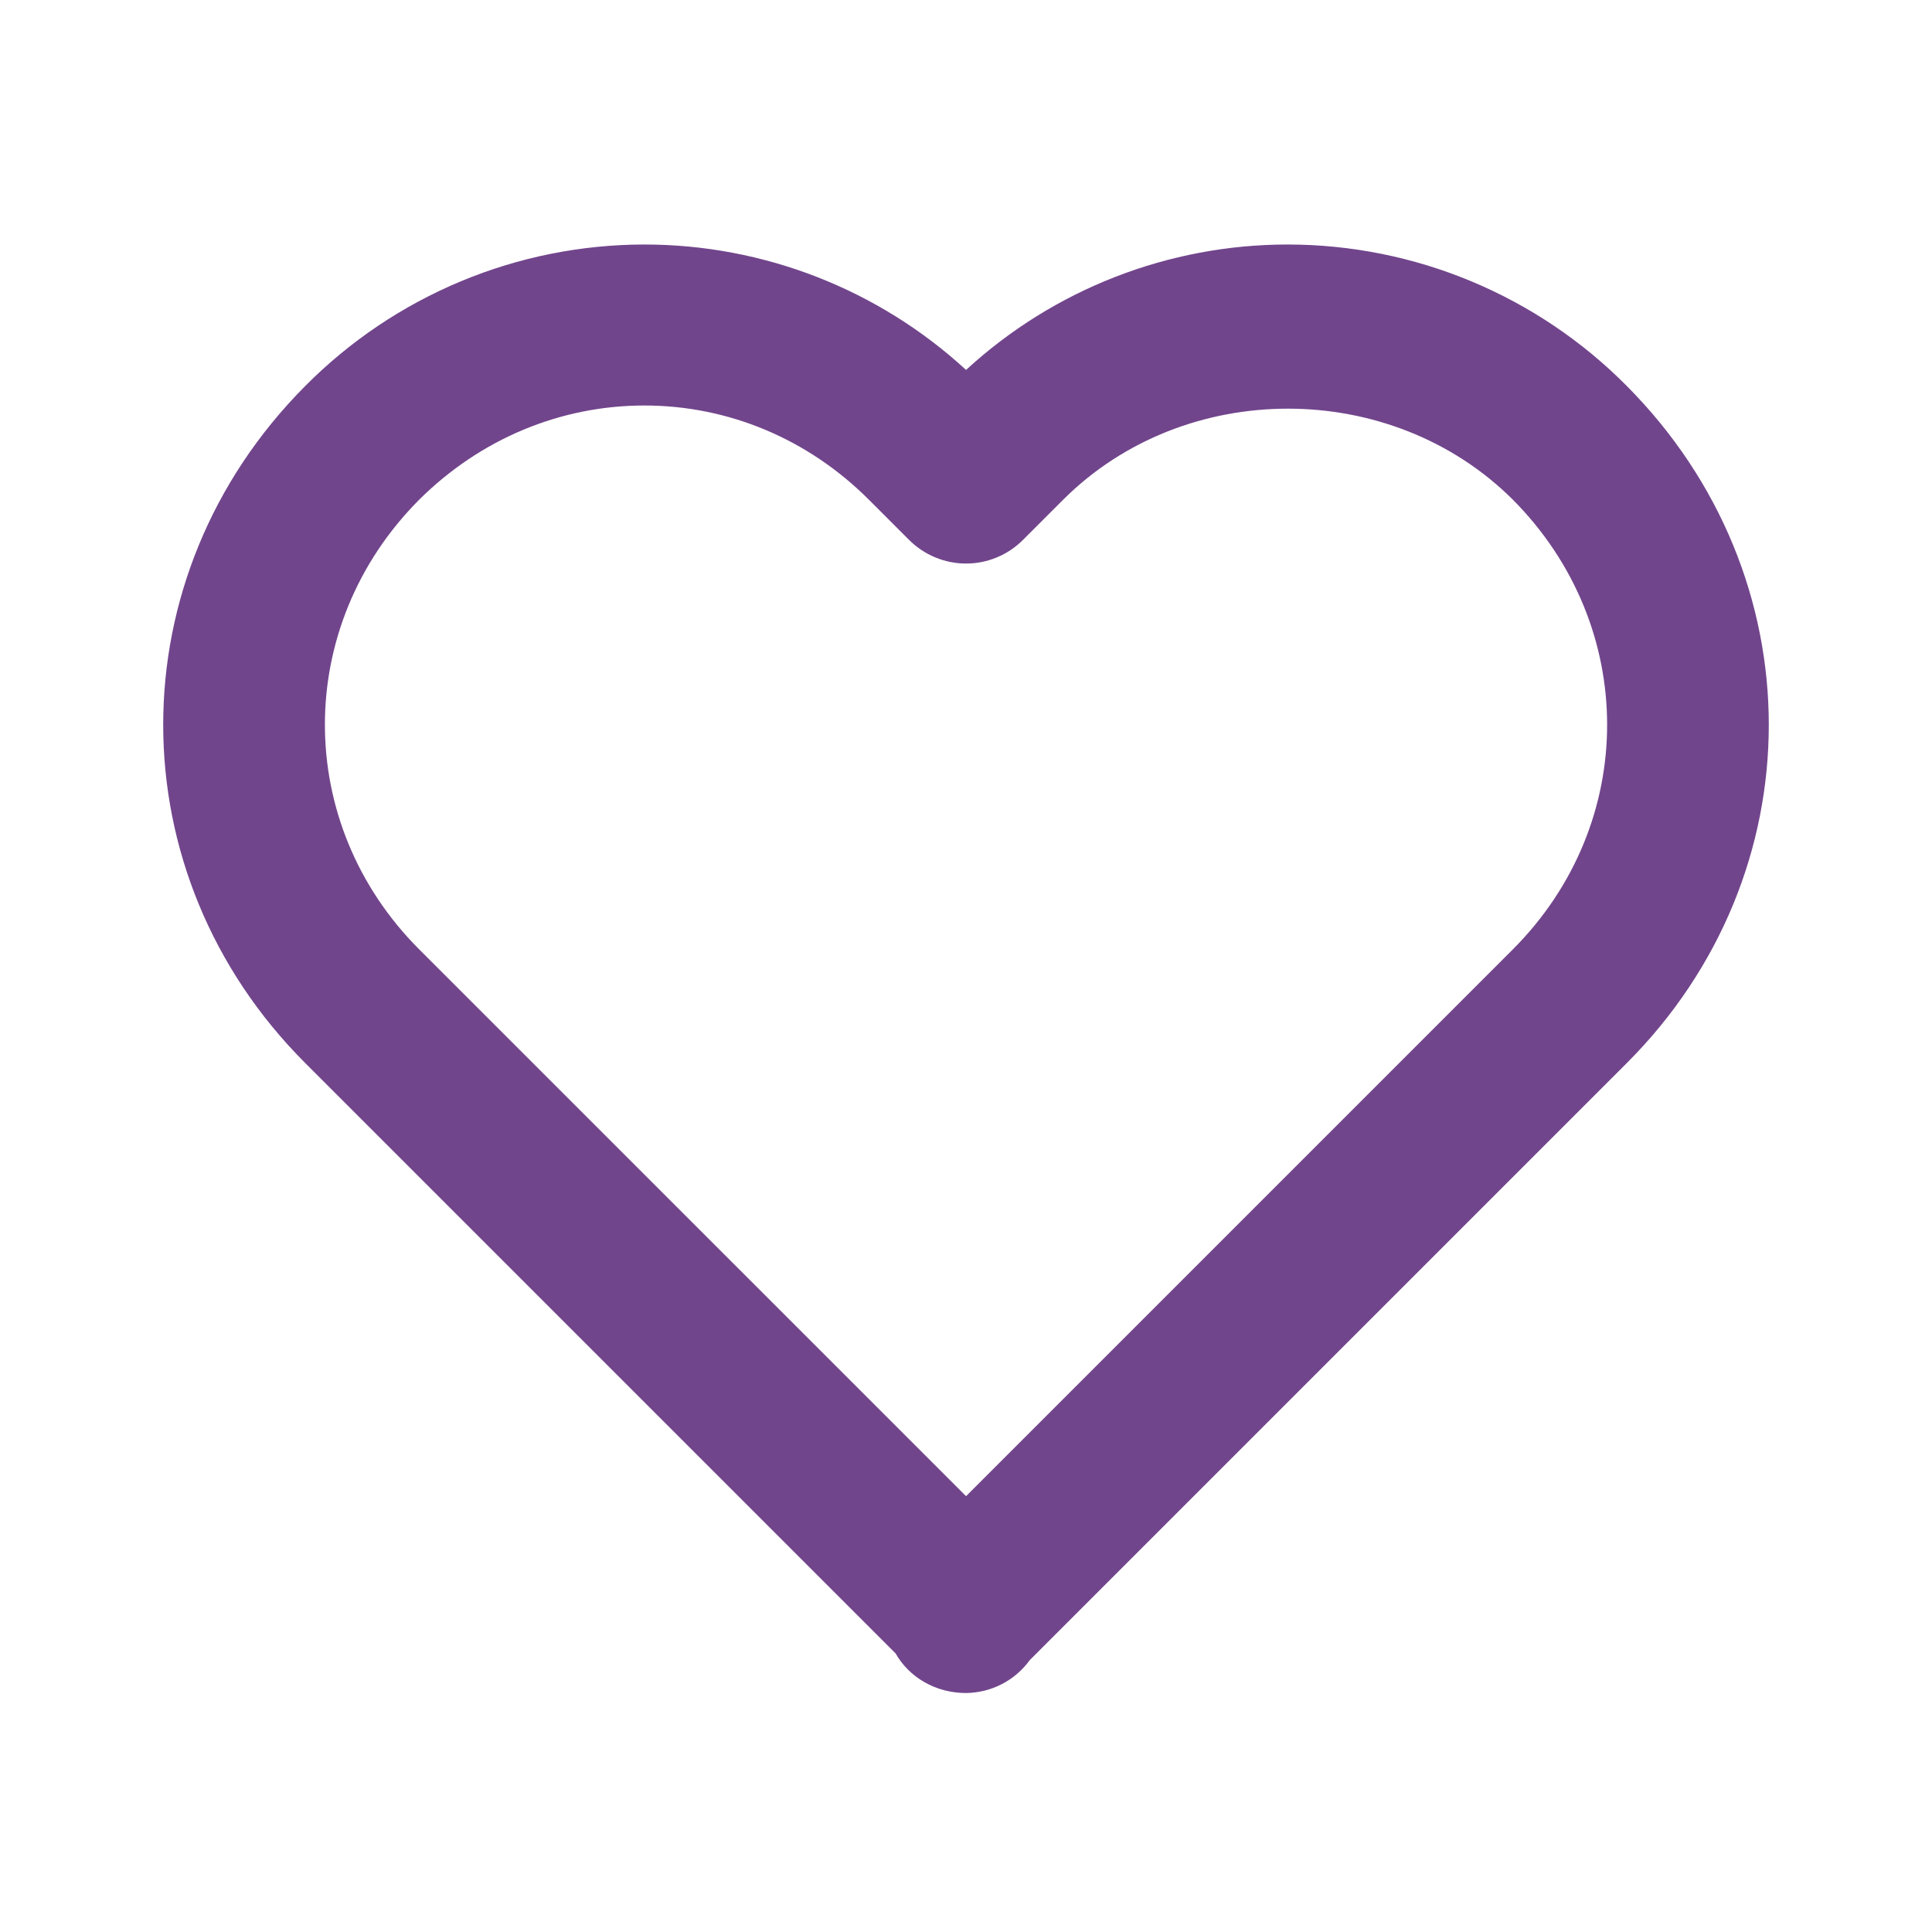 <svg width="36" height="36" viewBox="0 0 36 36" fill="none" xmlns="http://www.w3.org/2000/svg">
<path d="M18.001 6.893C16.366 5.39 14.227 4.556 12.007 4.556C10.832 4.557 9.668 4.79 8.584 5.243C7.499 5.696 6.515 6.358 5.687 7.193C2.158 10.737 2.159 16.281 5.69 19.811L16.688 30.809C16.943 31.257 17.435 31.547 18.001 31.547C18.233 31.544 18.461 31.488 18.668 31.381C18.874 31.275 19.052 31.121 19.189 30.933L30.311 19.811C33.842 16.28 33.842 10.737 30.308 7.187C29.481 6.354 28.498 5.693 27.414 5.241C26.331 4.789 25.169 4.557 23.995 4.556C21.774 4.556 19.635 5.39 18.001 6.893ZM28.187 9.308C30.532 11.664 30.533 15.345 28.19 17.69L18.001 27.879L7.811 17.69C5.468 15.345 5.47 11.664 7.808 9.314C8.948 8.18 10.439 7.556 12.007 7.556C13.574 7.556 15.059 8.18 16.19 9.311L16.94 10.061C17.079 10.2 17.245 10.311 17.427 10.386C17.609 10.462 17.804 10.501 18.001 10.501C18.198 10.501 18.393 10.462 18.575 10.386C18.757 10.311 18.922 10.2 19.061 10.061L19.811 9.311C22.079 7.047 25.922 7.053 28.187 9.308Z" fill="#71458C"/>
</svg>
